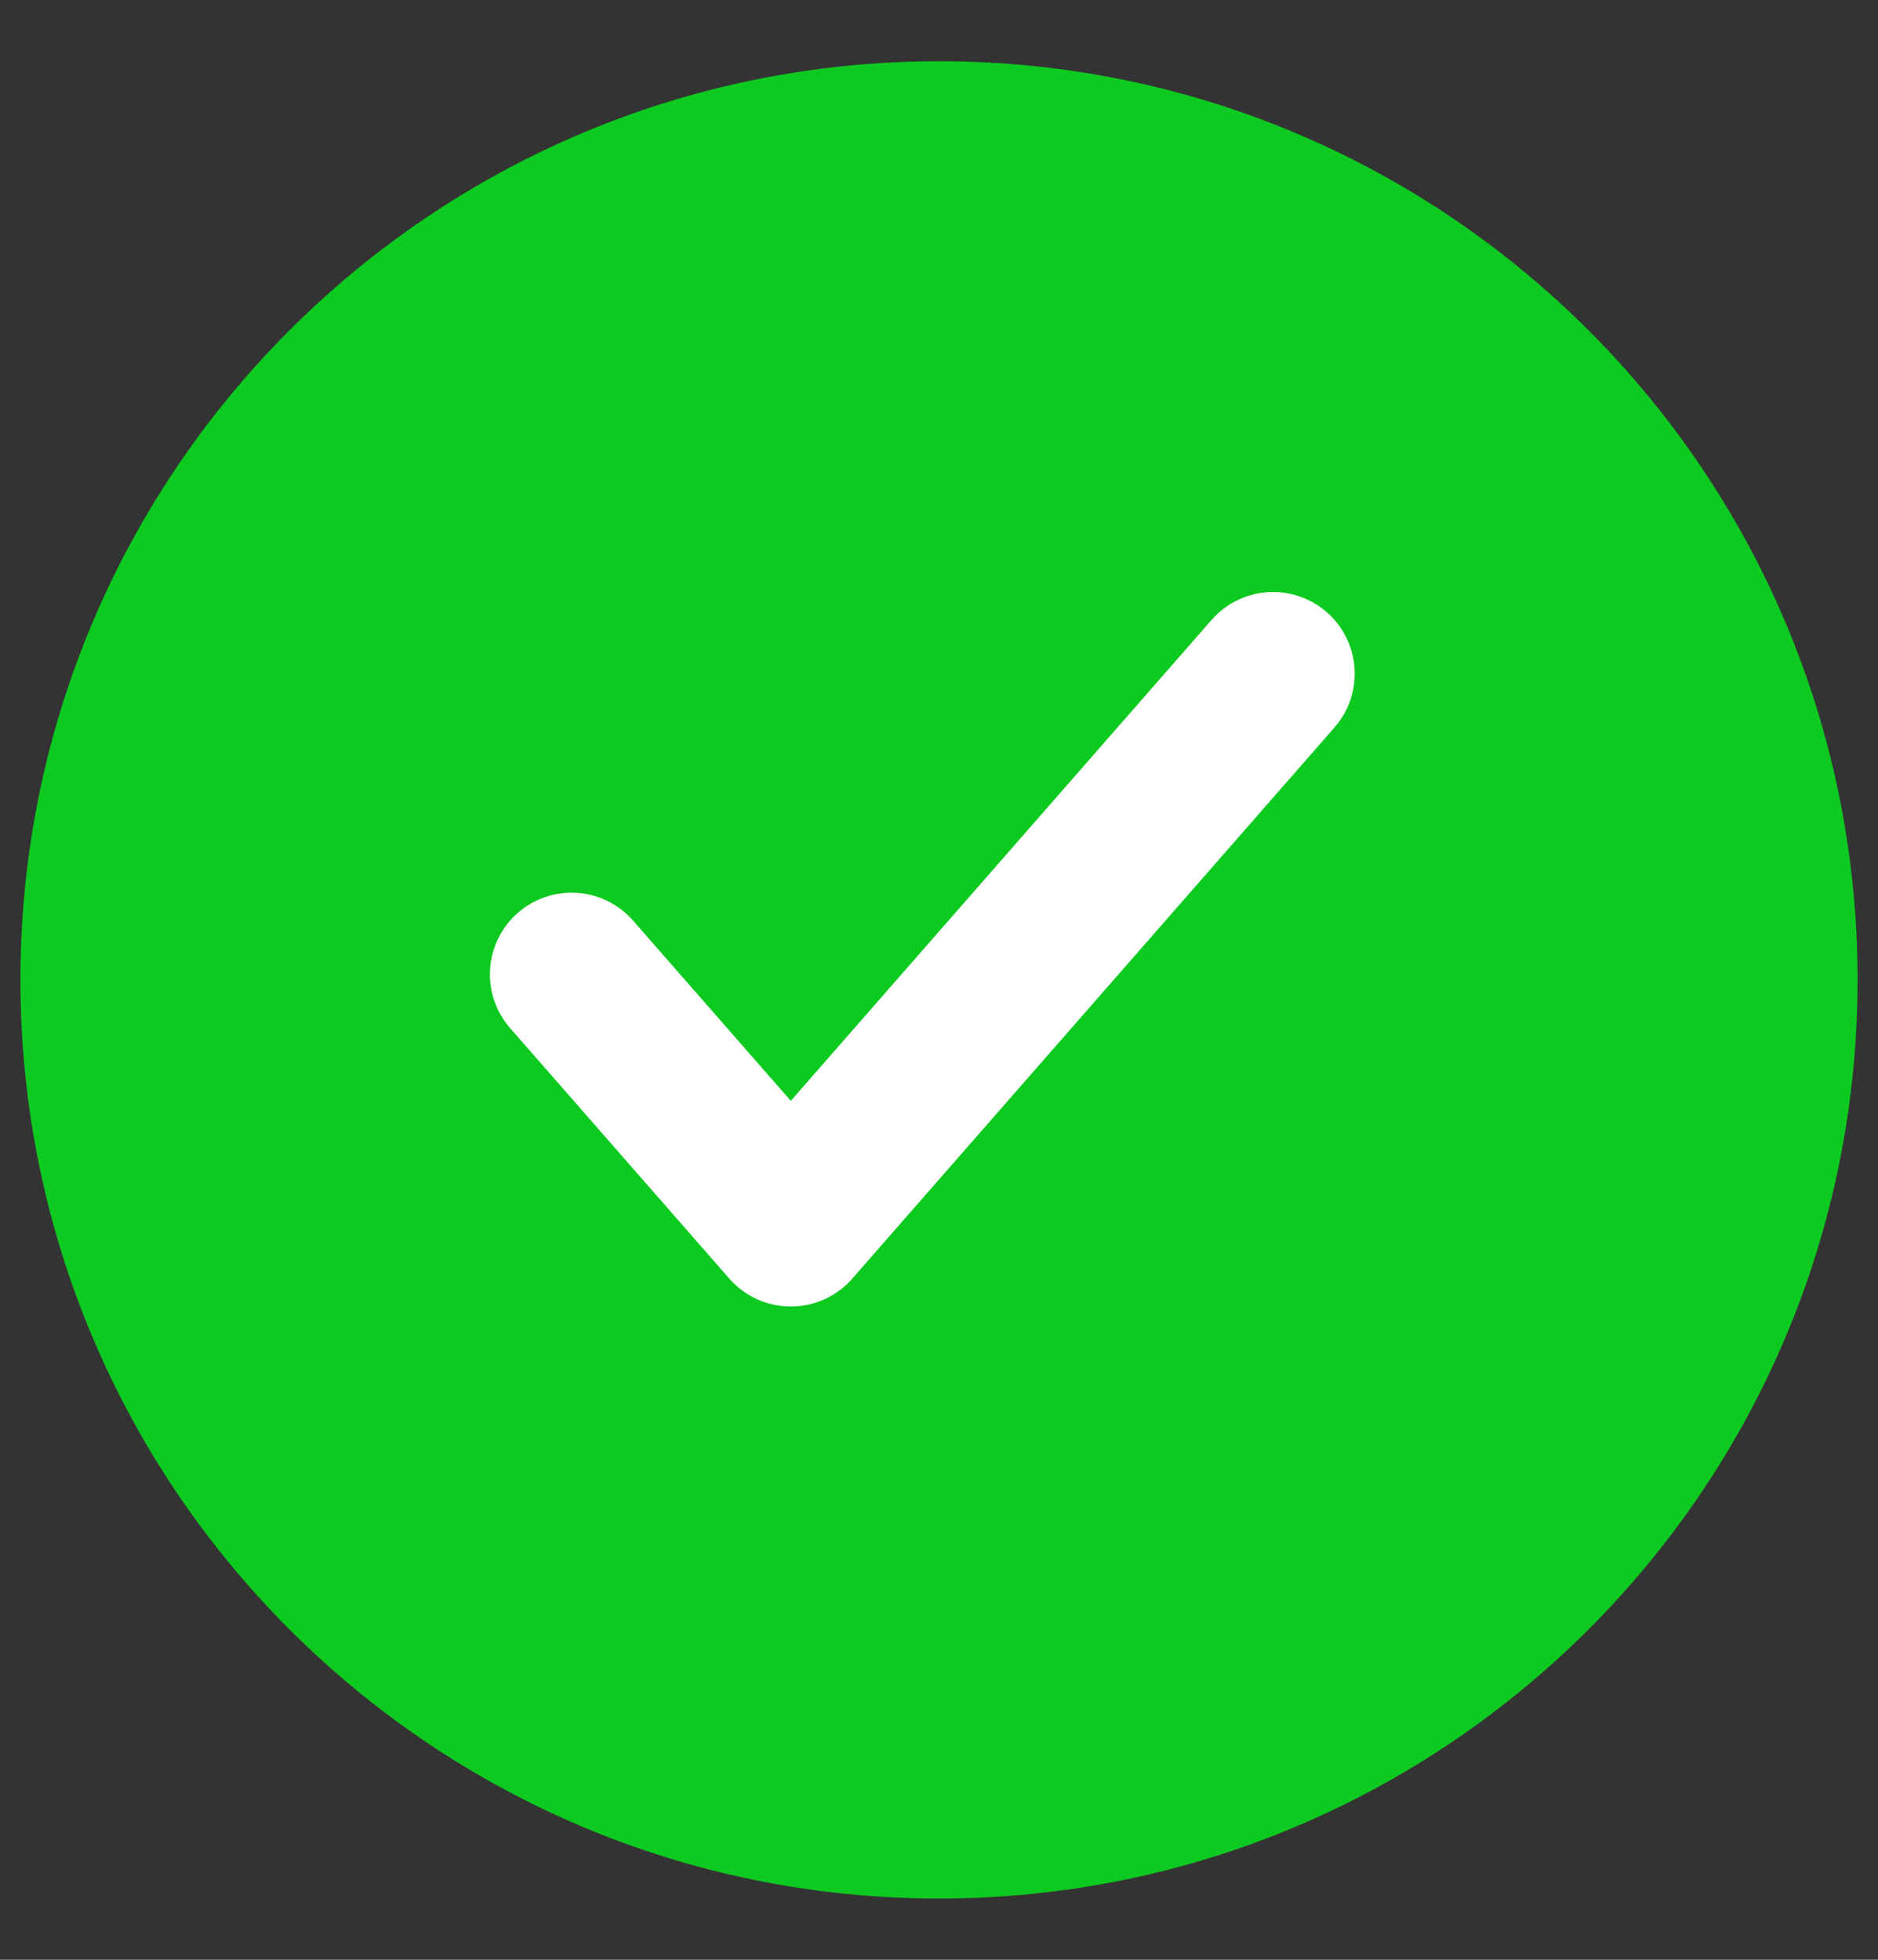 <svg width="23" height="24" viewBox="0 0 23 24" fill="none" xmlns="http://www.w3.org/2000/svg">
<rect x="0" y="0" width="23" height="24" fill="#333333" stroke="none"/>
<path d="M11.5 23.25C17.713 23.25 22.75 18.213 22.75 12C22.75 5.787 17.713 0.75 11.5 0.75C5.287 0.75 0.25 5.787 0.25 12C0.25 18.213 5.287 23.25 11.5 23.25Z" fill="#0DCA20"/>
<path d="M15.591 8.25L9.685 15L7 11.932" stroke="white" stroke-width="2" stroke-miterlimit="10" stroke-linecap="round" stroke-linejoin="round"/>
</svg>
